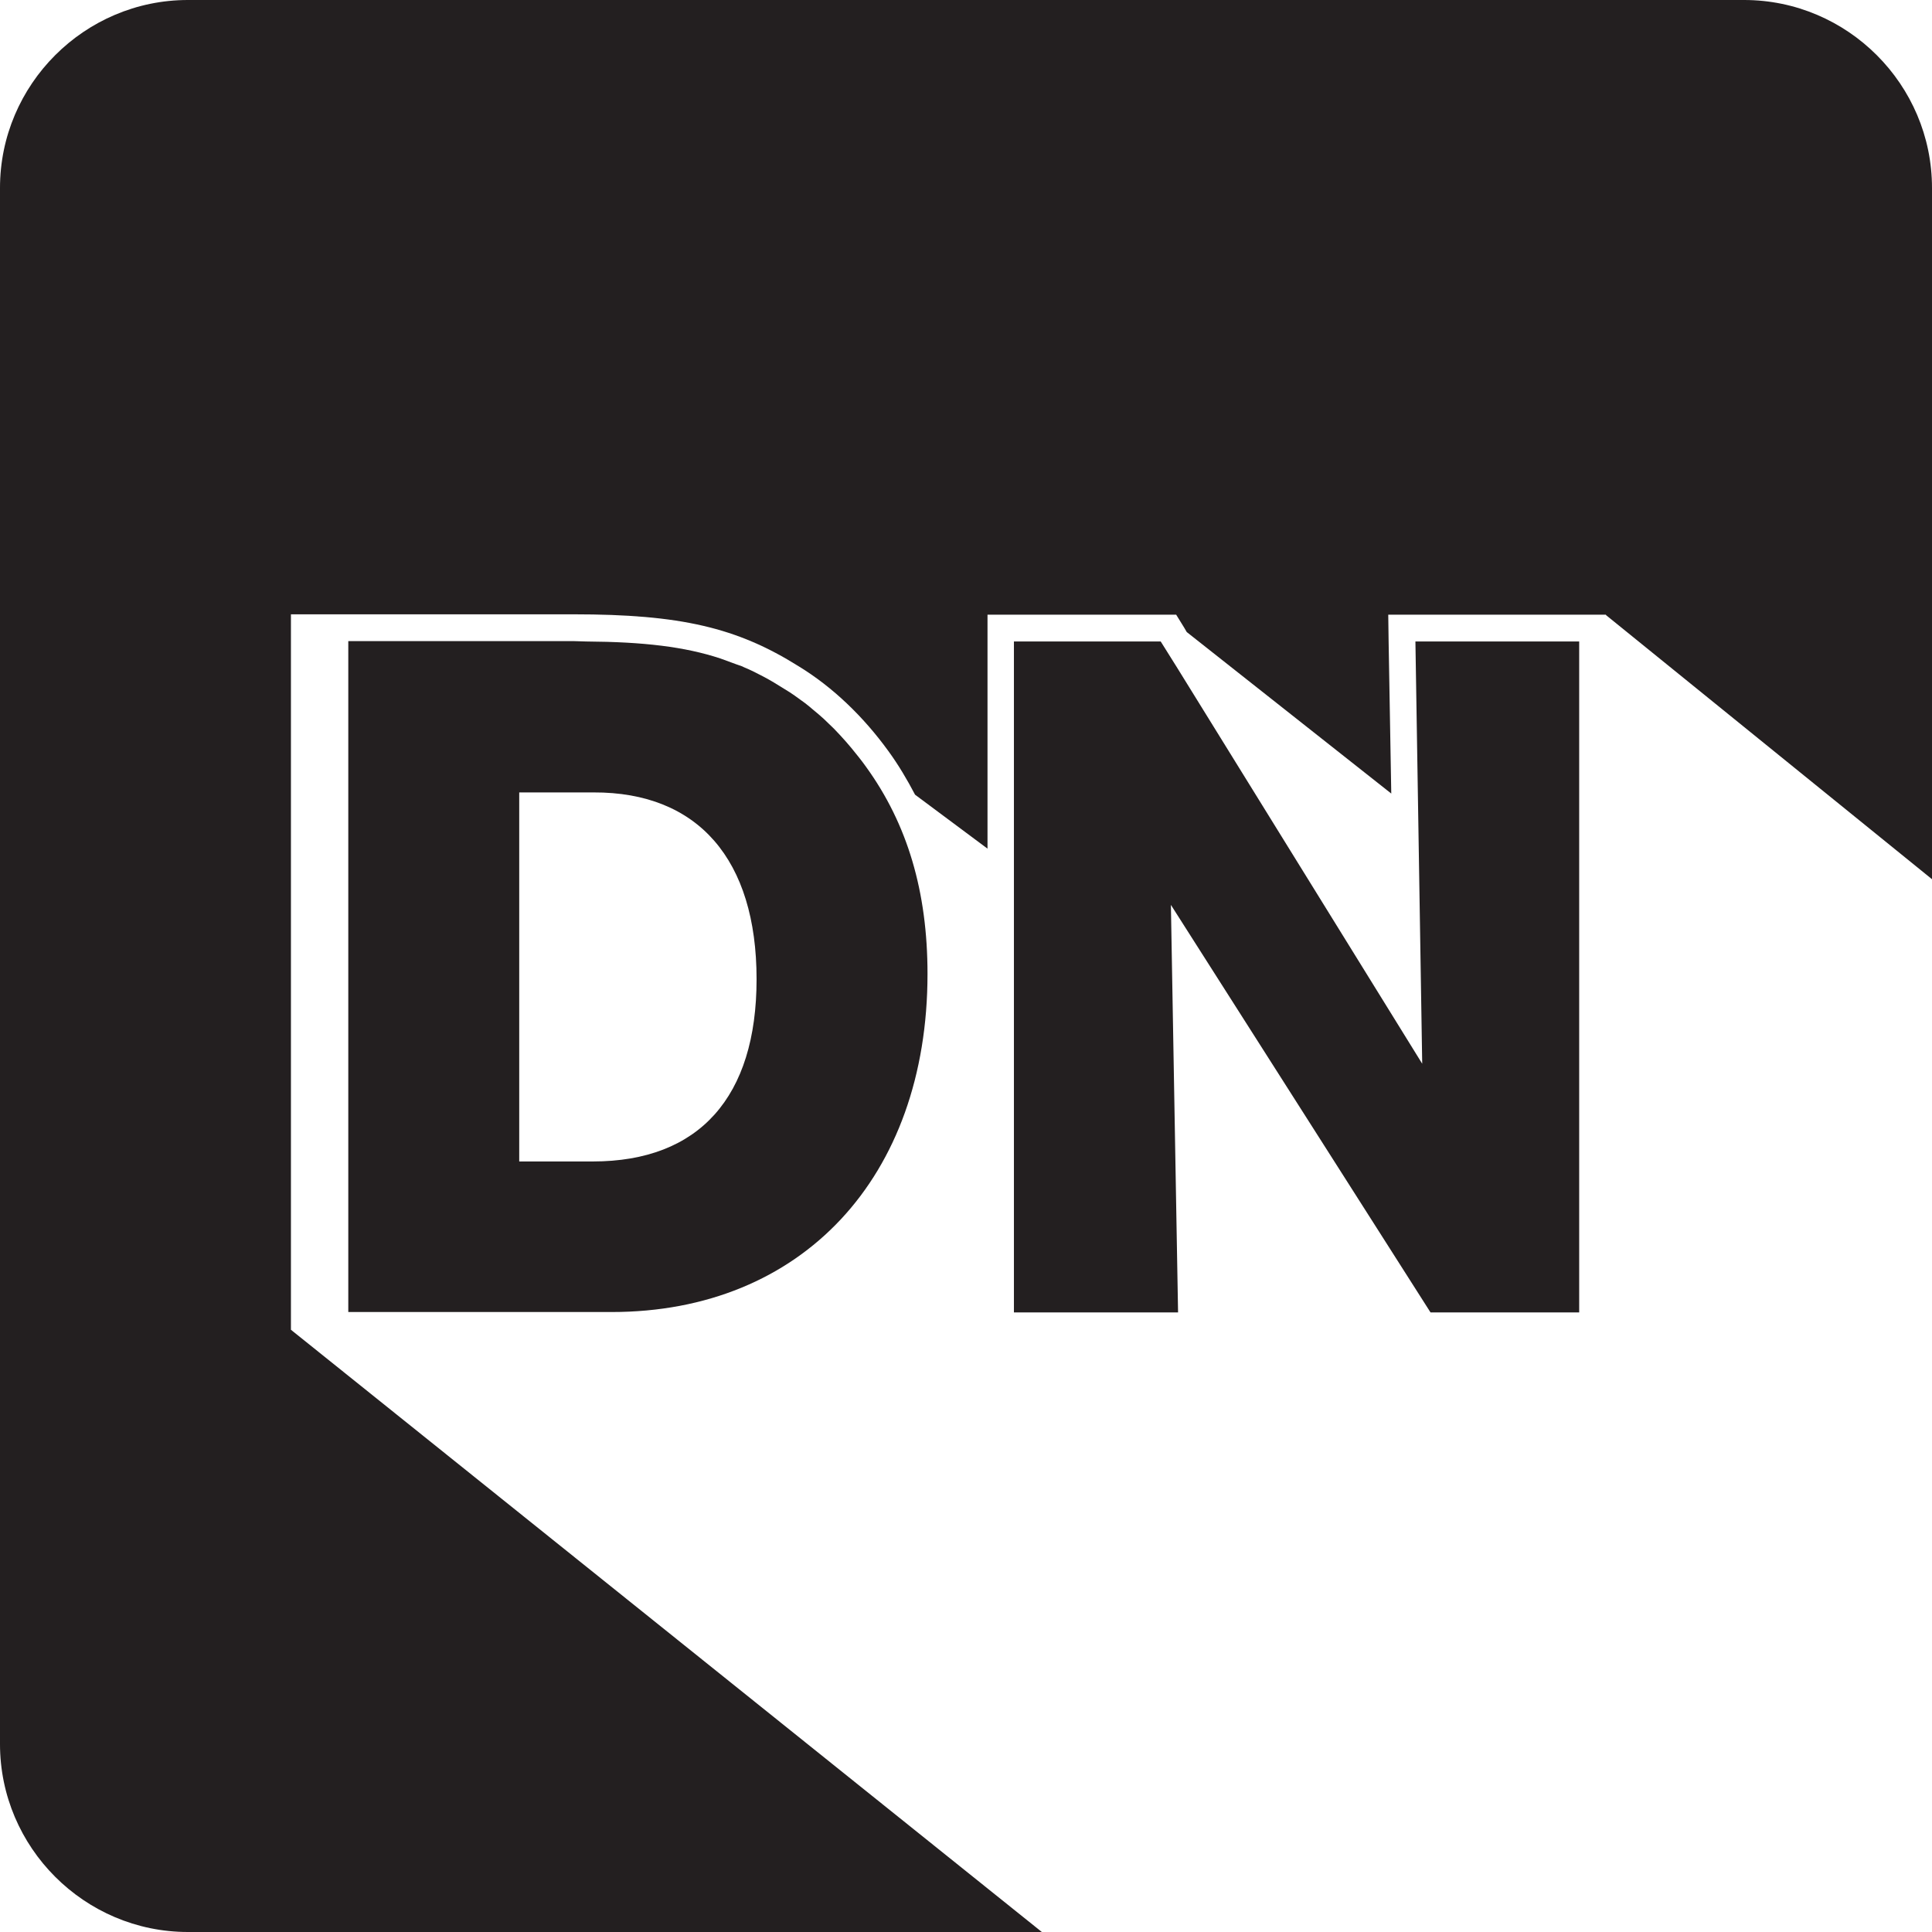 <?xml version="1.0" encoding="utf-8"?>
<!-- Generator: Adobe Illustrator 24.1.1, SVG Export Plug-In . SVG Version: 6.00 Build 0)  -->
<svg version="1.1" id="Layer_1" xmlns="http://www.w3.org/2000/svg" xmlns:xlink="http://www.w3.org/1999/xlink" x="0px" y="0px"
	 viewBox="0 0 512 512" style="enable-background:new 0 0 512 512;" xml:space="preserve">
<style type="text/css">
	.st0{fill:#231F20;}
</style>
<g>
	<polygon class="st0" points="375.1,170 376.9,281.9 311.8,176.7 307.6,170 275.1,170 269.1,170 268.7,170 268.7,230.4 268.7,347.8 
		312.2,347.8 310.3,239.8 379.1,347.8 418.5,347.8 418.5,249.7 418.5,170 	"/>
	<path class="st0" d="M462.2,0H49.8C22.4,0,0,22.4,0,49.8v412.4C0,489.6,22.4,512,49.8,512h226.3l-199-159.6V179.8v-14.5v-2.5h8.1
		h2.2h4.9H152c28.3,0,43.3,3.5,59.7,13.8c9,5.5,17.1,13.3,23.7,22.4c2.7,3.7,5,7.6,7.1,11.6l19.2,14.3V170v-7.1h7.1h38.9h4l2.1,3.4
		l0.7,1.2l54.2,42.8l-0.7-40.2l-0.1-7.2h7.2h43.4h7.1v0.1l86.4,70V49.8C512,22.4,489.6,0,462.2,0z"/>
	<path class="st0" d="M190.9,174.5c-9.4-3.1-20.3-4.4-35.6-4.5c-1.1,0-2.2-0.1-3.3-0.1h-26.2h-6H92.3v6.2v171.6h69.8
		c50.4,0,83.7-35.7,83.7-89.6c0-21.8-5.3-39.7-16.3-54.9c-1.2-1.7-2.6-3.4-3.9-5c-0.9-1.1-1.9-2.2-2.9-3.3l-1.7-1.8
		c-0.9-0.9-1.8-1.7-2.7-2.6c-0.9-0.8-1.8-1.6-2.8-2.4c-0.7-0.6-1.4-1.2-2.2-1.8c-1.8-1.3-3.5-2.6-5.4-3.7c-1.9-1.2-3.7-2.3-5.6-3.3
		c-1.7-0.9-3.5-1.8-5.2-2.5l-0.4-0.2C194.9,176,192.9,175.2,190.9,174.5z M200.5,259.5c0,31.2-15.2,48.3-43.4,48.3h-19.5v-97.8h19.7
		C185,209.9,200.5,227.8,200.5,259.5z"/>
</g>
</svg>
